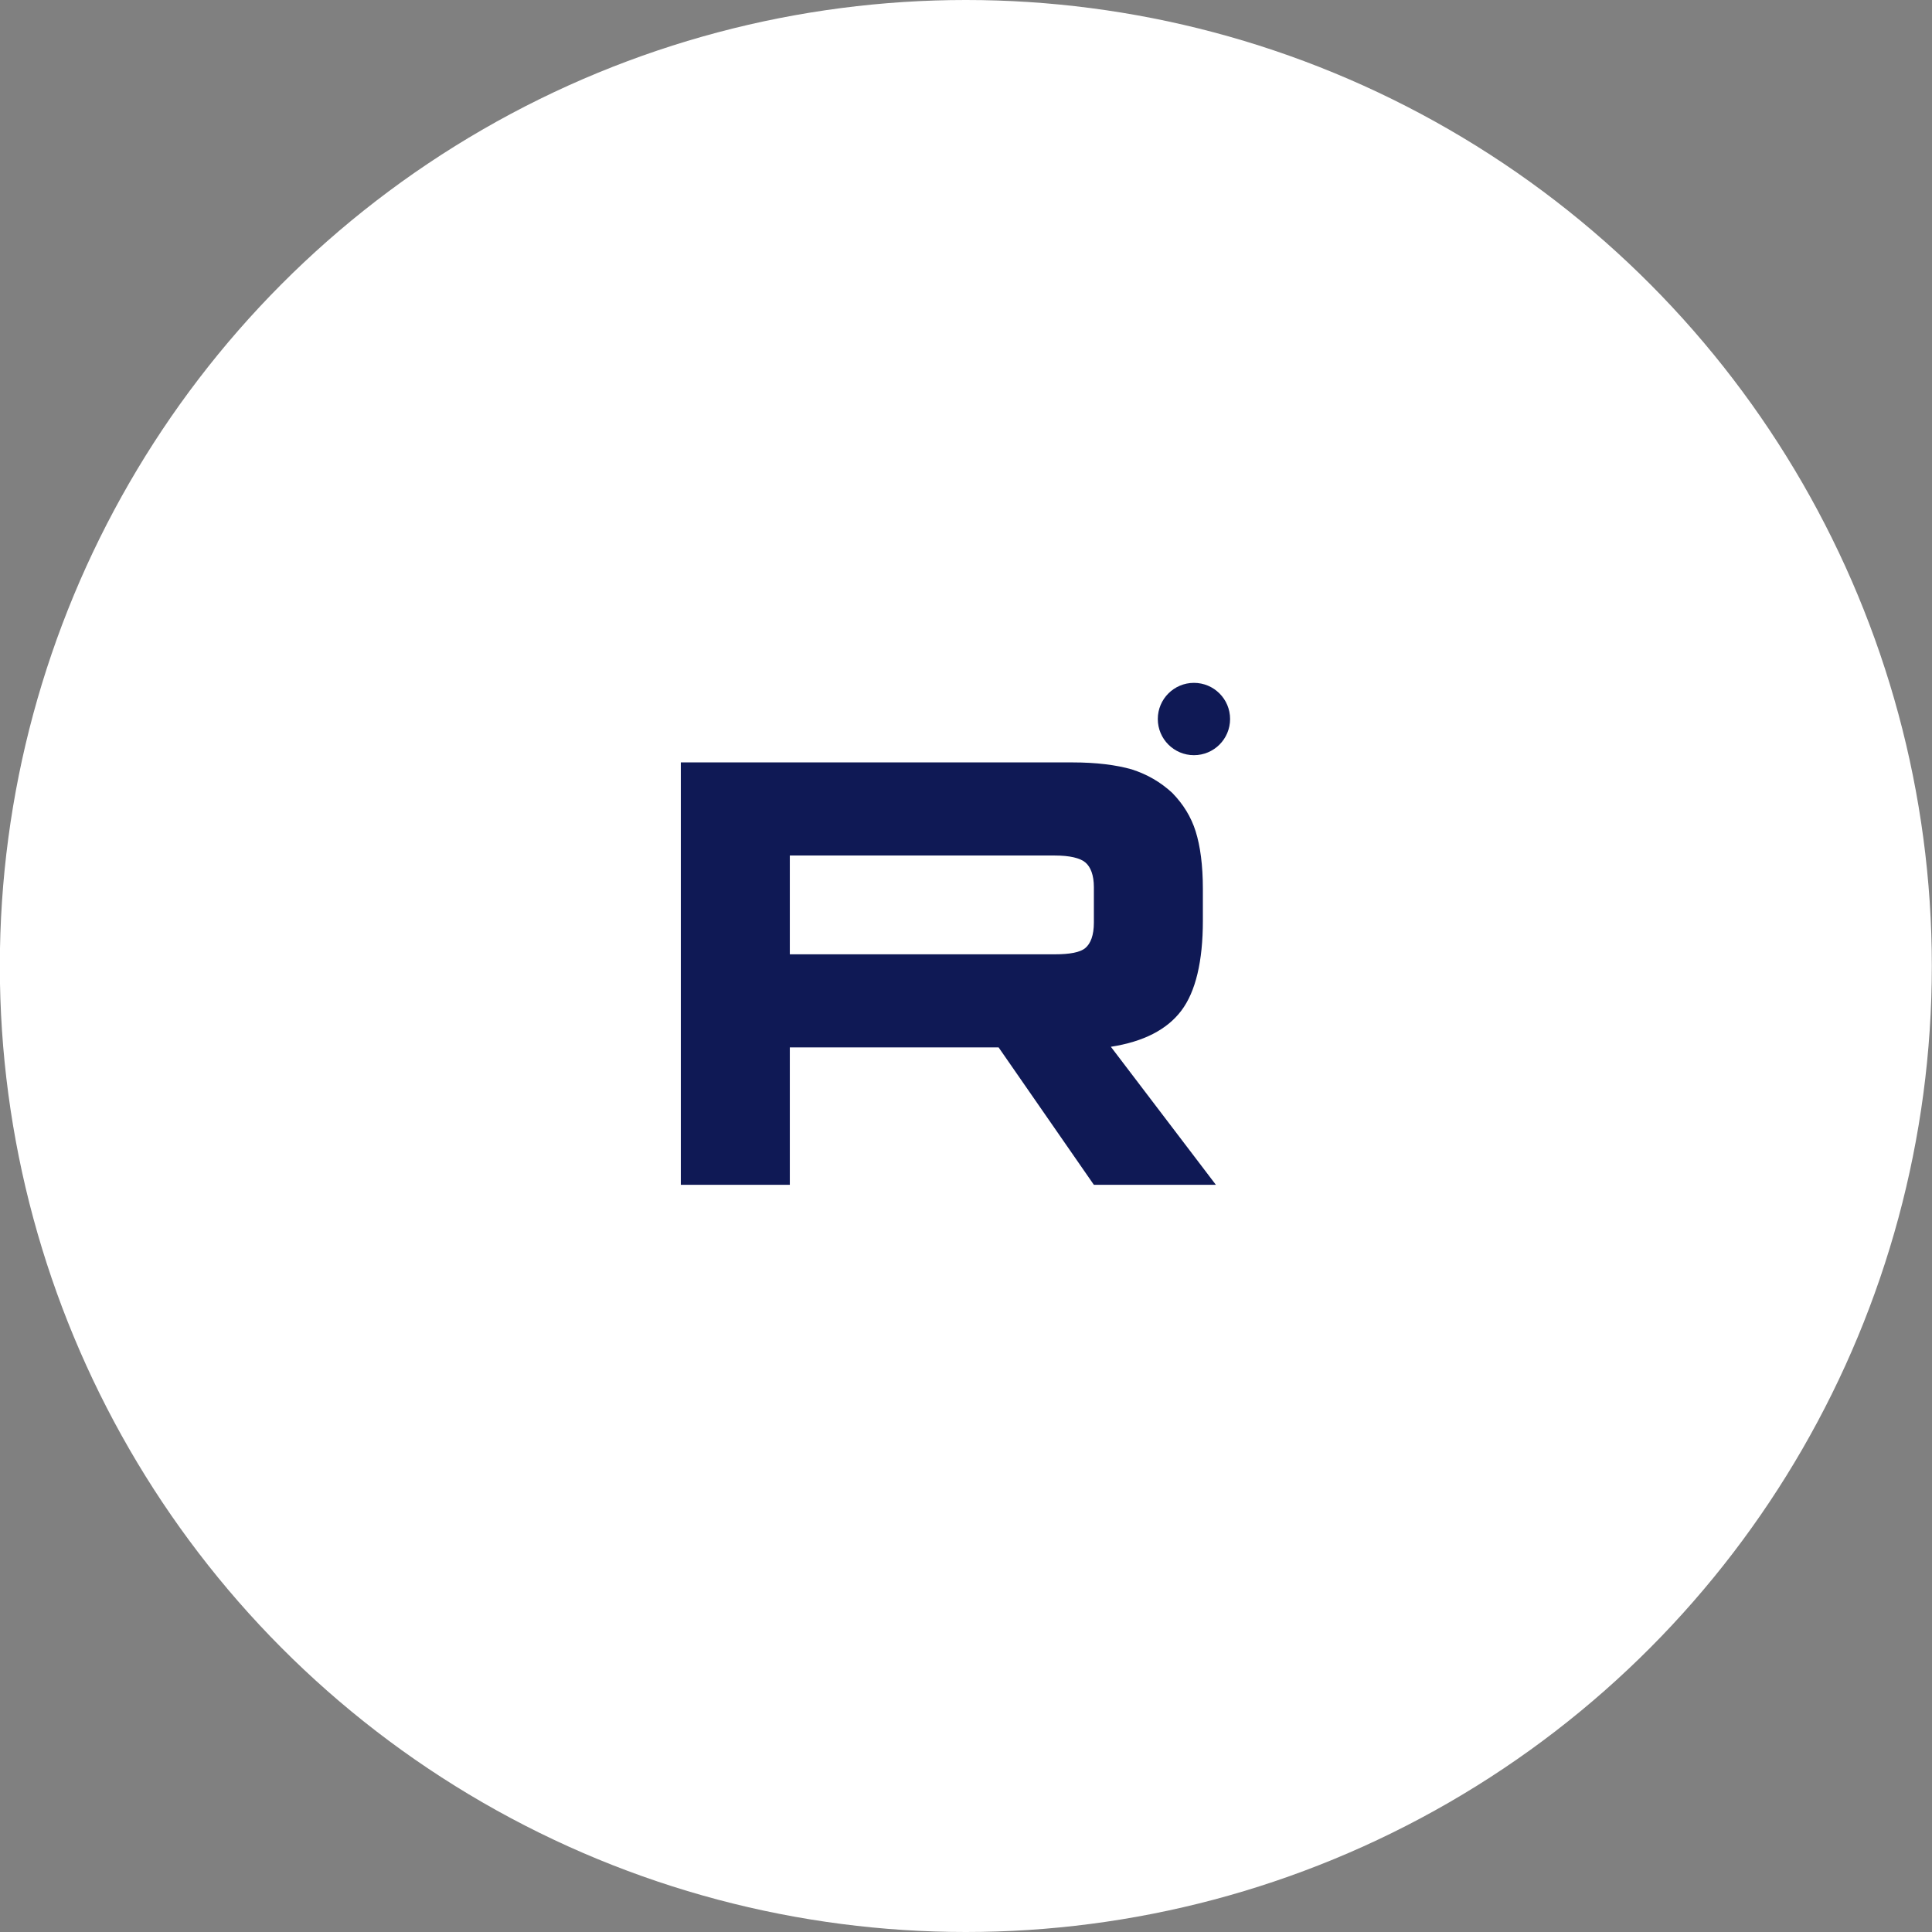 <svg width="58" height="58" viewBox="0 0 58 58" fill="none" xmlns="http://www.w3.org/2000/svg">
<rect x="0" y="0" width="58" height="58" fill="#808080" stroke="none"/>
<circle cx="28.995" cy="29" r="29" fill="white"/>
<path d="M32.193 22.888H20.439V35.569H23.711V31.444H29.979L32.839 35.569H36.502L33.349 31.425C34.328 31.273 35.033 30.911 35.464 30.341C35.895 29.771 36.111 28.858 36.111 27.641V26.691C36.111 25.968 36.032 25.398 35.895 24.96C35.758 24.523 35.523 24.143 35.19 23.801C34.837 23.477 34.446 23.249 33.975 23.097C33.505 22.964 32.917 22.888 32.193 22.888ZM31.664 28.649H27.687H23.711V25.683H31.664C32.114 25.683 32.428 25.759 32.584 25.892C32.741 26.025 32.839 26.272 32.839 26.633V27.698C32.839 28.078 32.741 28.326 32.584 28.459C32.428 28.592 32.114 28.649 31.664 28.649Z" fill="#0F1955"/>
<path d="M35.843 22.671C36.443 22.671 36.928 22.185 36.928 21.585C36.928 20.986 36.443 20.5 35.843 20.5C35.244 20.5 34.758 20.986 34.758 21.585C34.758 22.185 35.244 22.671 35.843 22.671Z" fill="#0F1955"/>
</svg>
